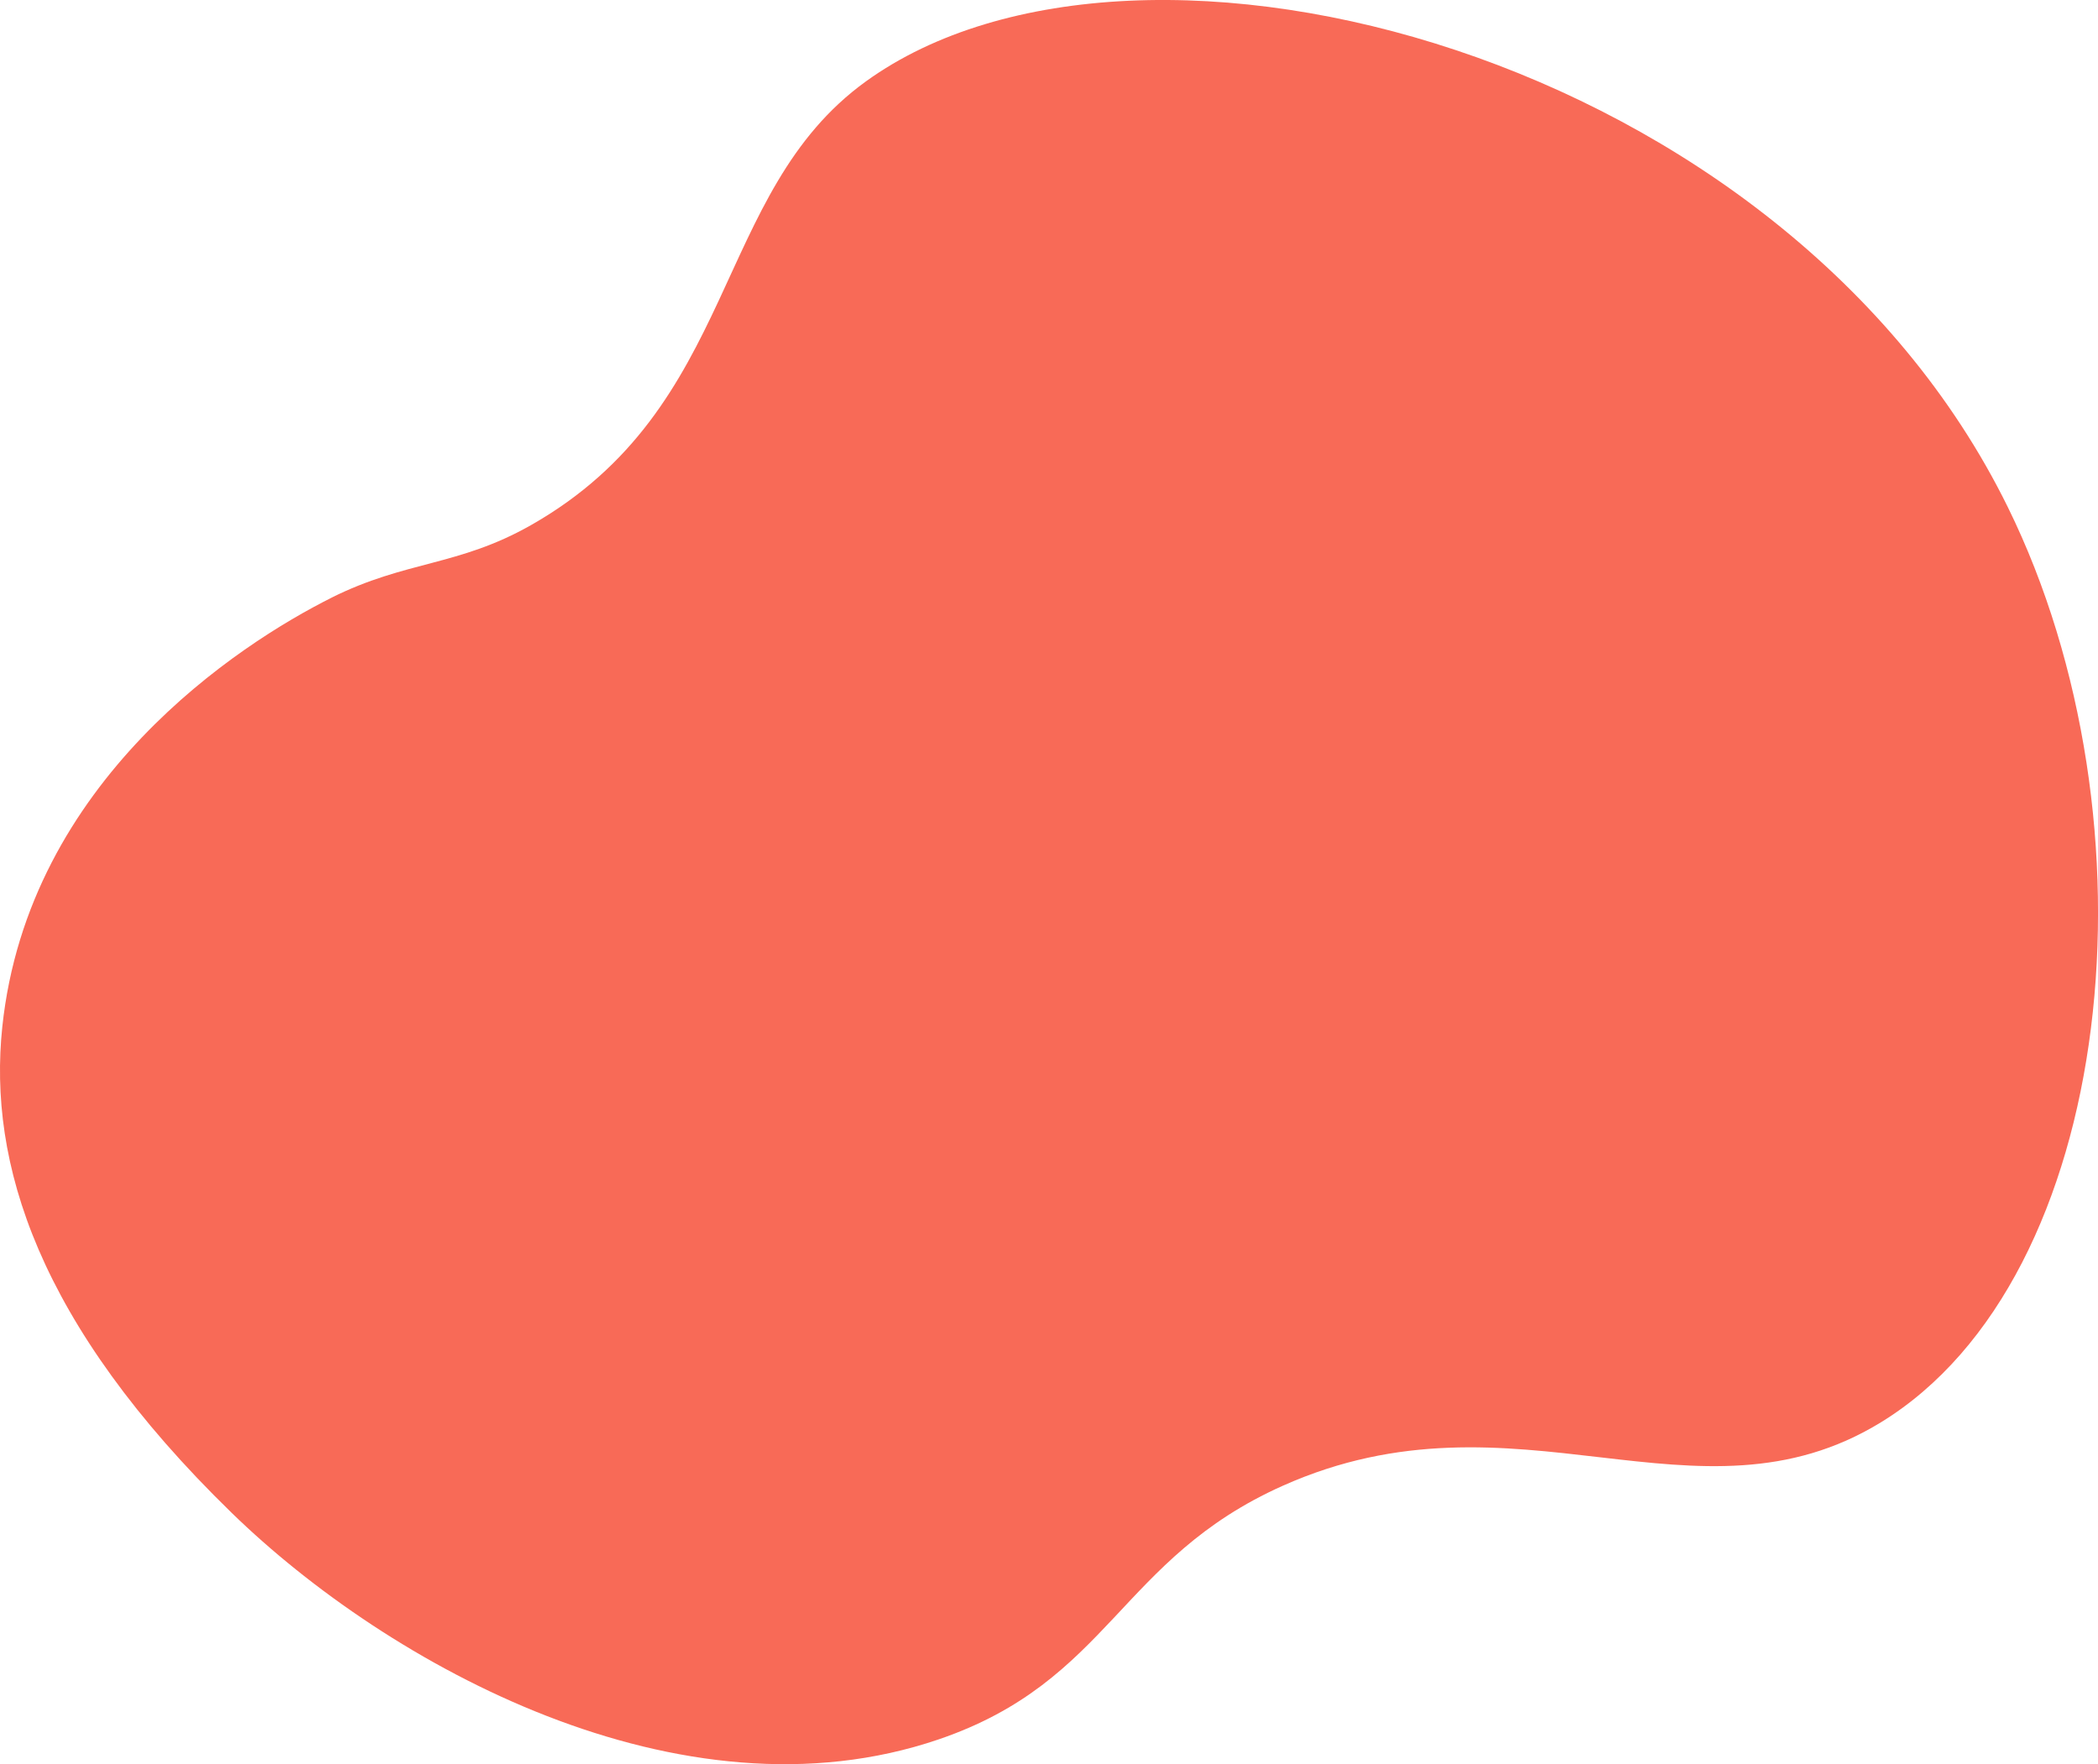 <?xml version="1.0" encoding="UTF-8"?><svg id="float" xmlns="http://www.w3.org/2000/svg" width="440" height="370" viewBox="0 0 440 370"><path d="M69.5,125.37C50.15,135.05,5.91,163.74.48,215.37c-2.98,28.38,7.24,62.14,48.12,101.92,32.74,31.86,94.17,65.93,148.23,47.51,36.01-12.27,37.88-37.88,72.22-53.21,48.97-21.86,86.74,10.41,125.43-13.3,49.52-30.35,59.04-125.98,26.61-191.93C374.35,11.34,239.1-24.39,181.63,17.05c-32.42,23.38-26.56,68.3-70.32,93.11-15.22,8.63-26.16,7.38-41.81,15.2Z" style="fill:#f86a57; fill-rule:evenodd;"/></svg>